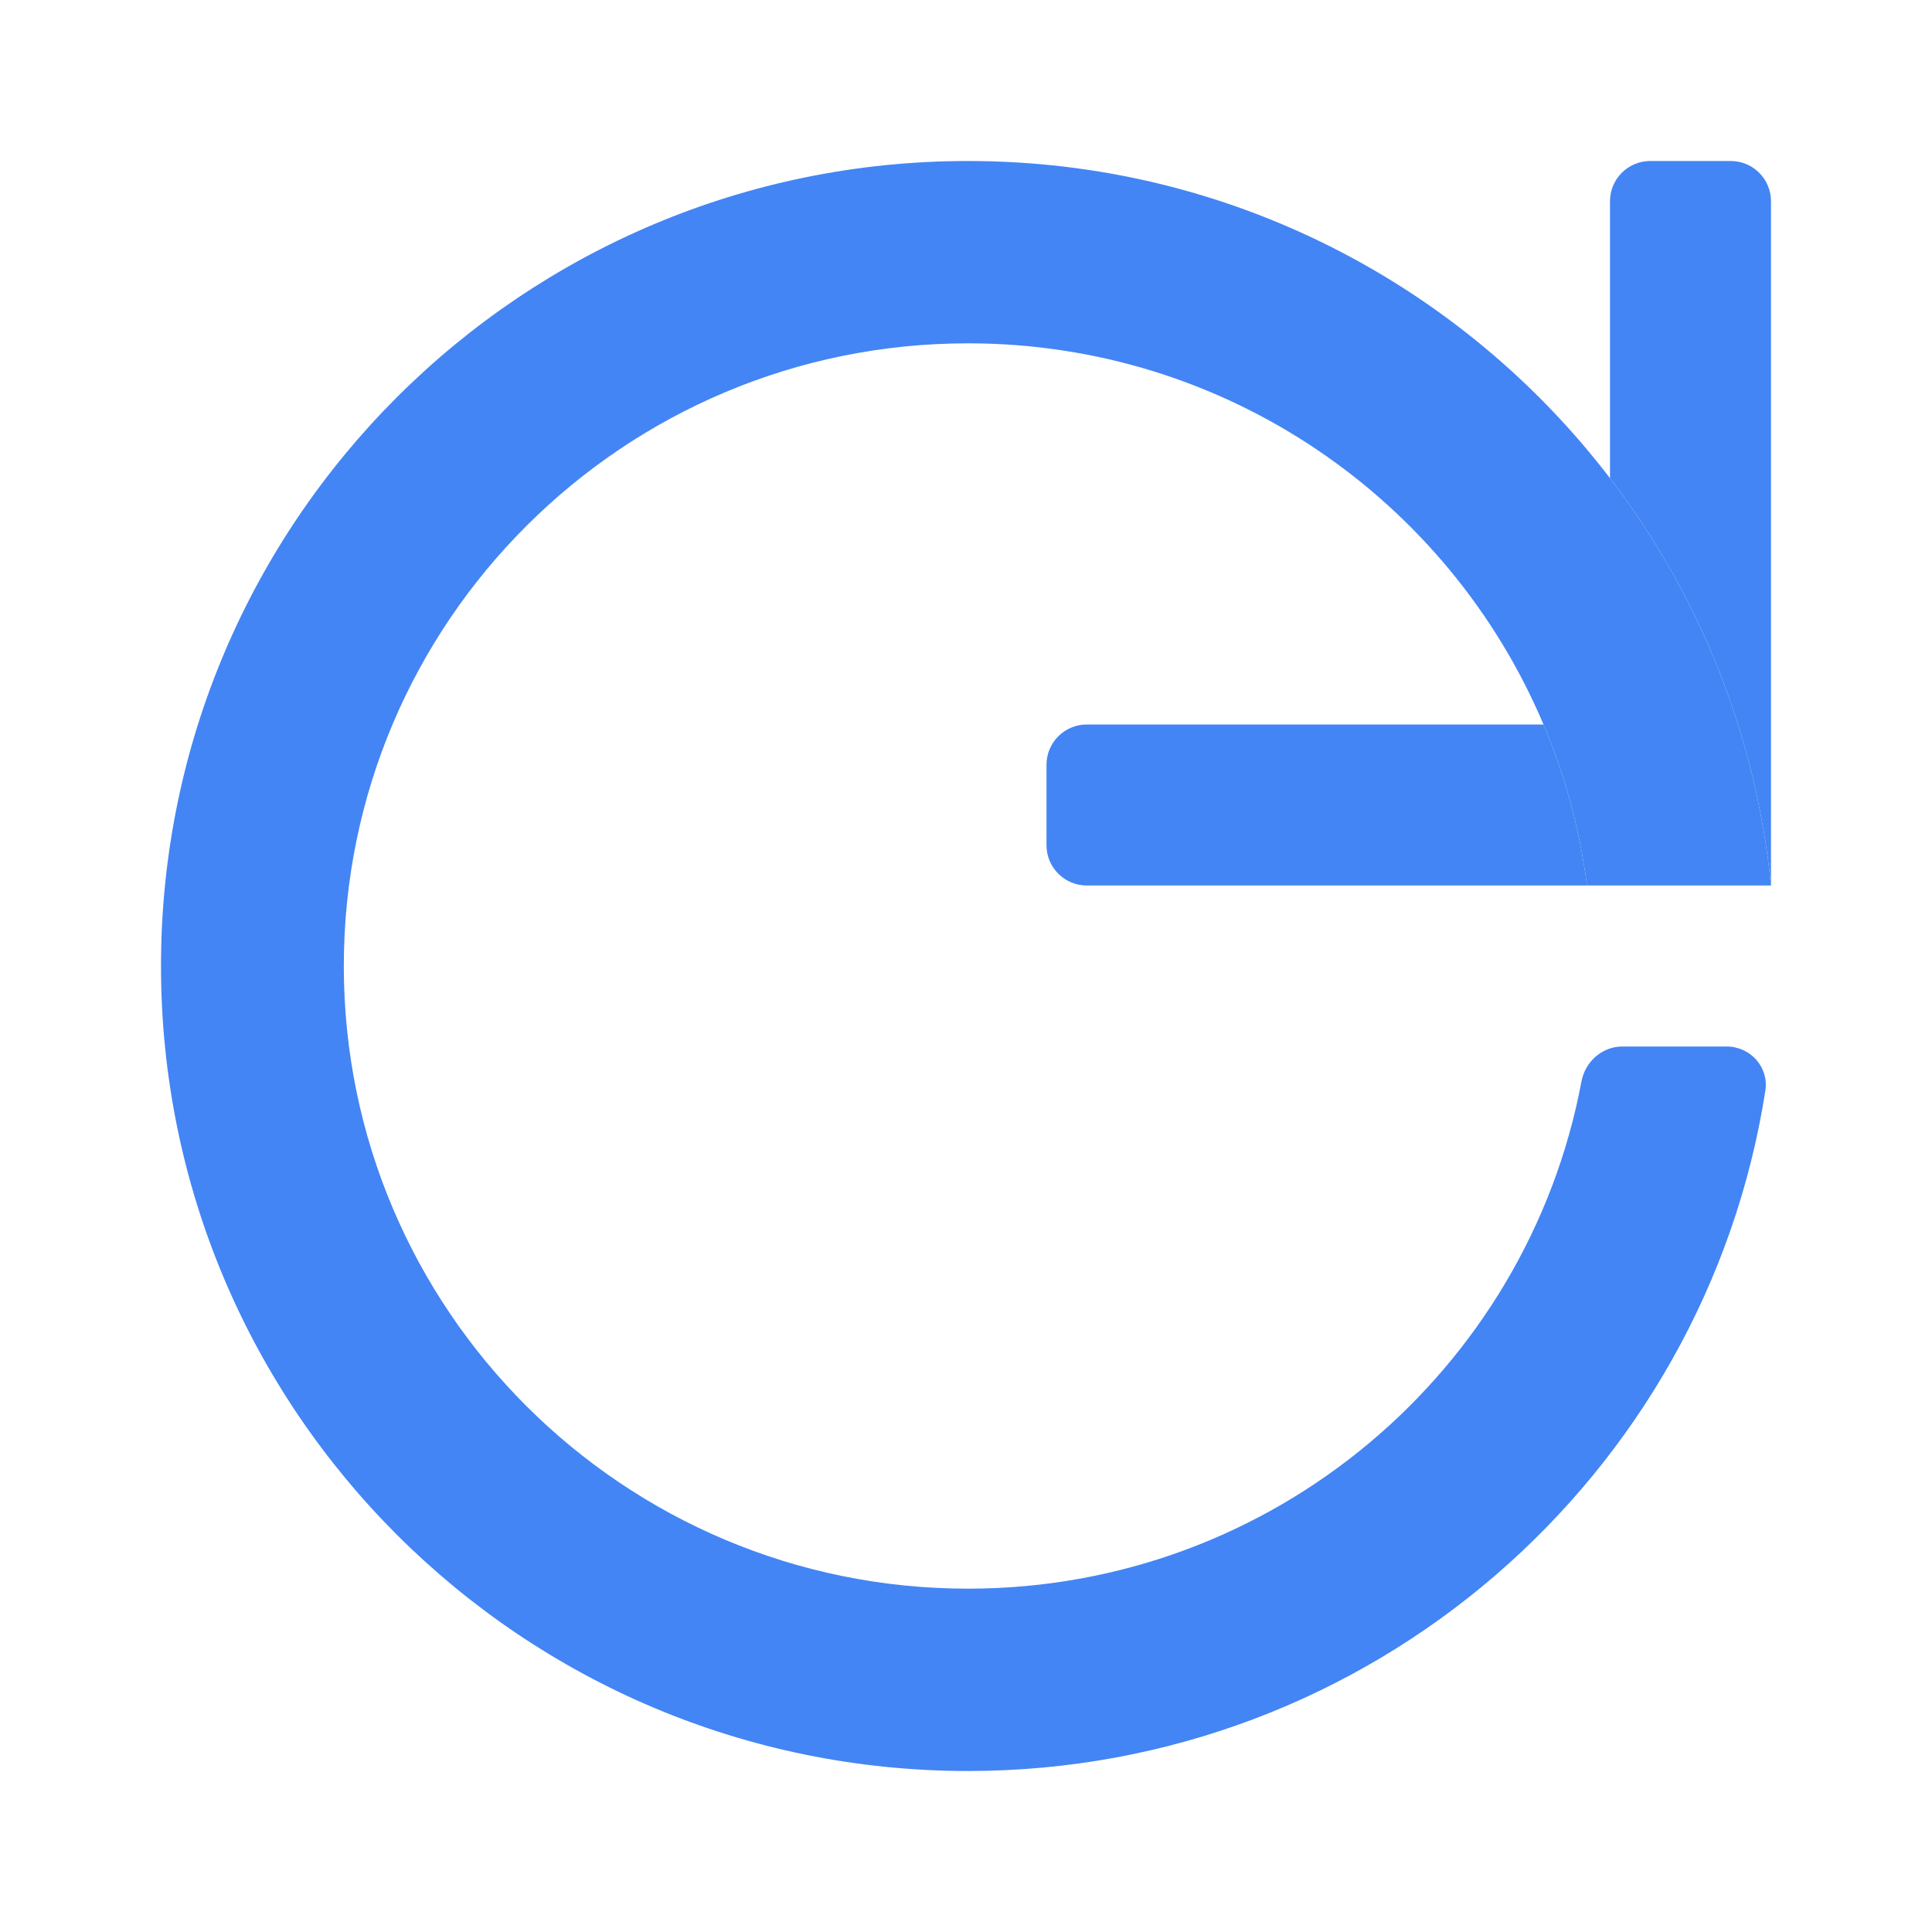 <svg xmlns="http://www.w3.org/2000/svg" viewBox="0 0 48 48" fill="none">
<path d="M8.542 24C8.542 15.456 15.485 8.53 24.049 8.53C30.481 8.53 35.999 12.436 38.348 18C38.879 19.257 39.248 20.599 39.429 22H44C43.623 18.218 42.191 14.745 40 11.881C36.337 7.091 30.555 4 24.049 4C12.976 4 4 12.954 4 24C4 35.046 12.976 44 24.049 44C34.067 44 42.368 36.672 43.86 27.096C43.951 26.512 43.487 26 42.895 26H40.308C39.805 26 39.384 26.375 39.291 26.869C37.943 34.042 31.632 39.47 24.049 39.47C15.485 39.47 8.542 32.544 8.542 24Z" fill="#4385f4"/>
<path d="M40 11.881C42.191 14.745 43.623 18.218 44 22V5C44 4.448 43.552 4 43 4H41C40.448 4 40 4.448 40 5V11.881Z" fill="#4385f4"/>
<path d="M26 21C26 21.552 26.448 22 27 22H39.429C39.248 20.599 38.879 19.257 38.348 18H27C26.448 18 26 18.448 26 19V21Z" fill="#4385f4"/>
</svg>